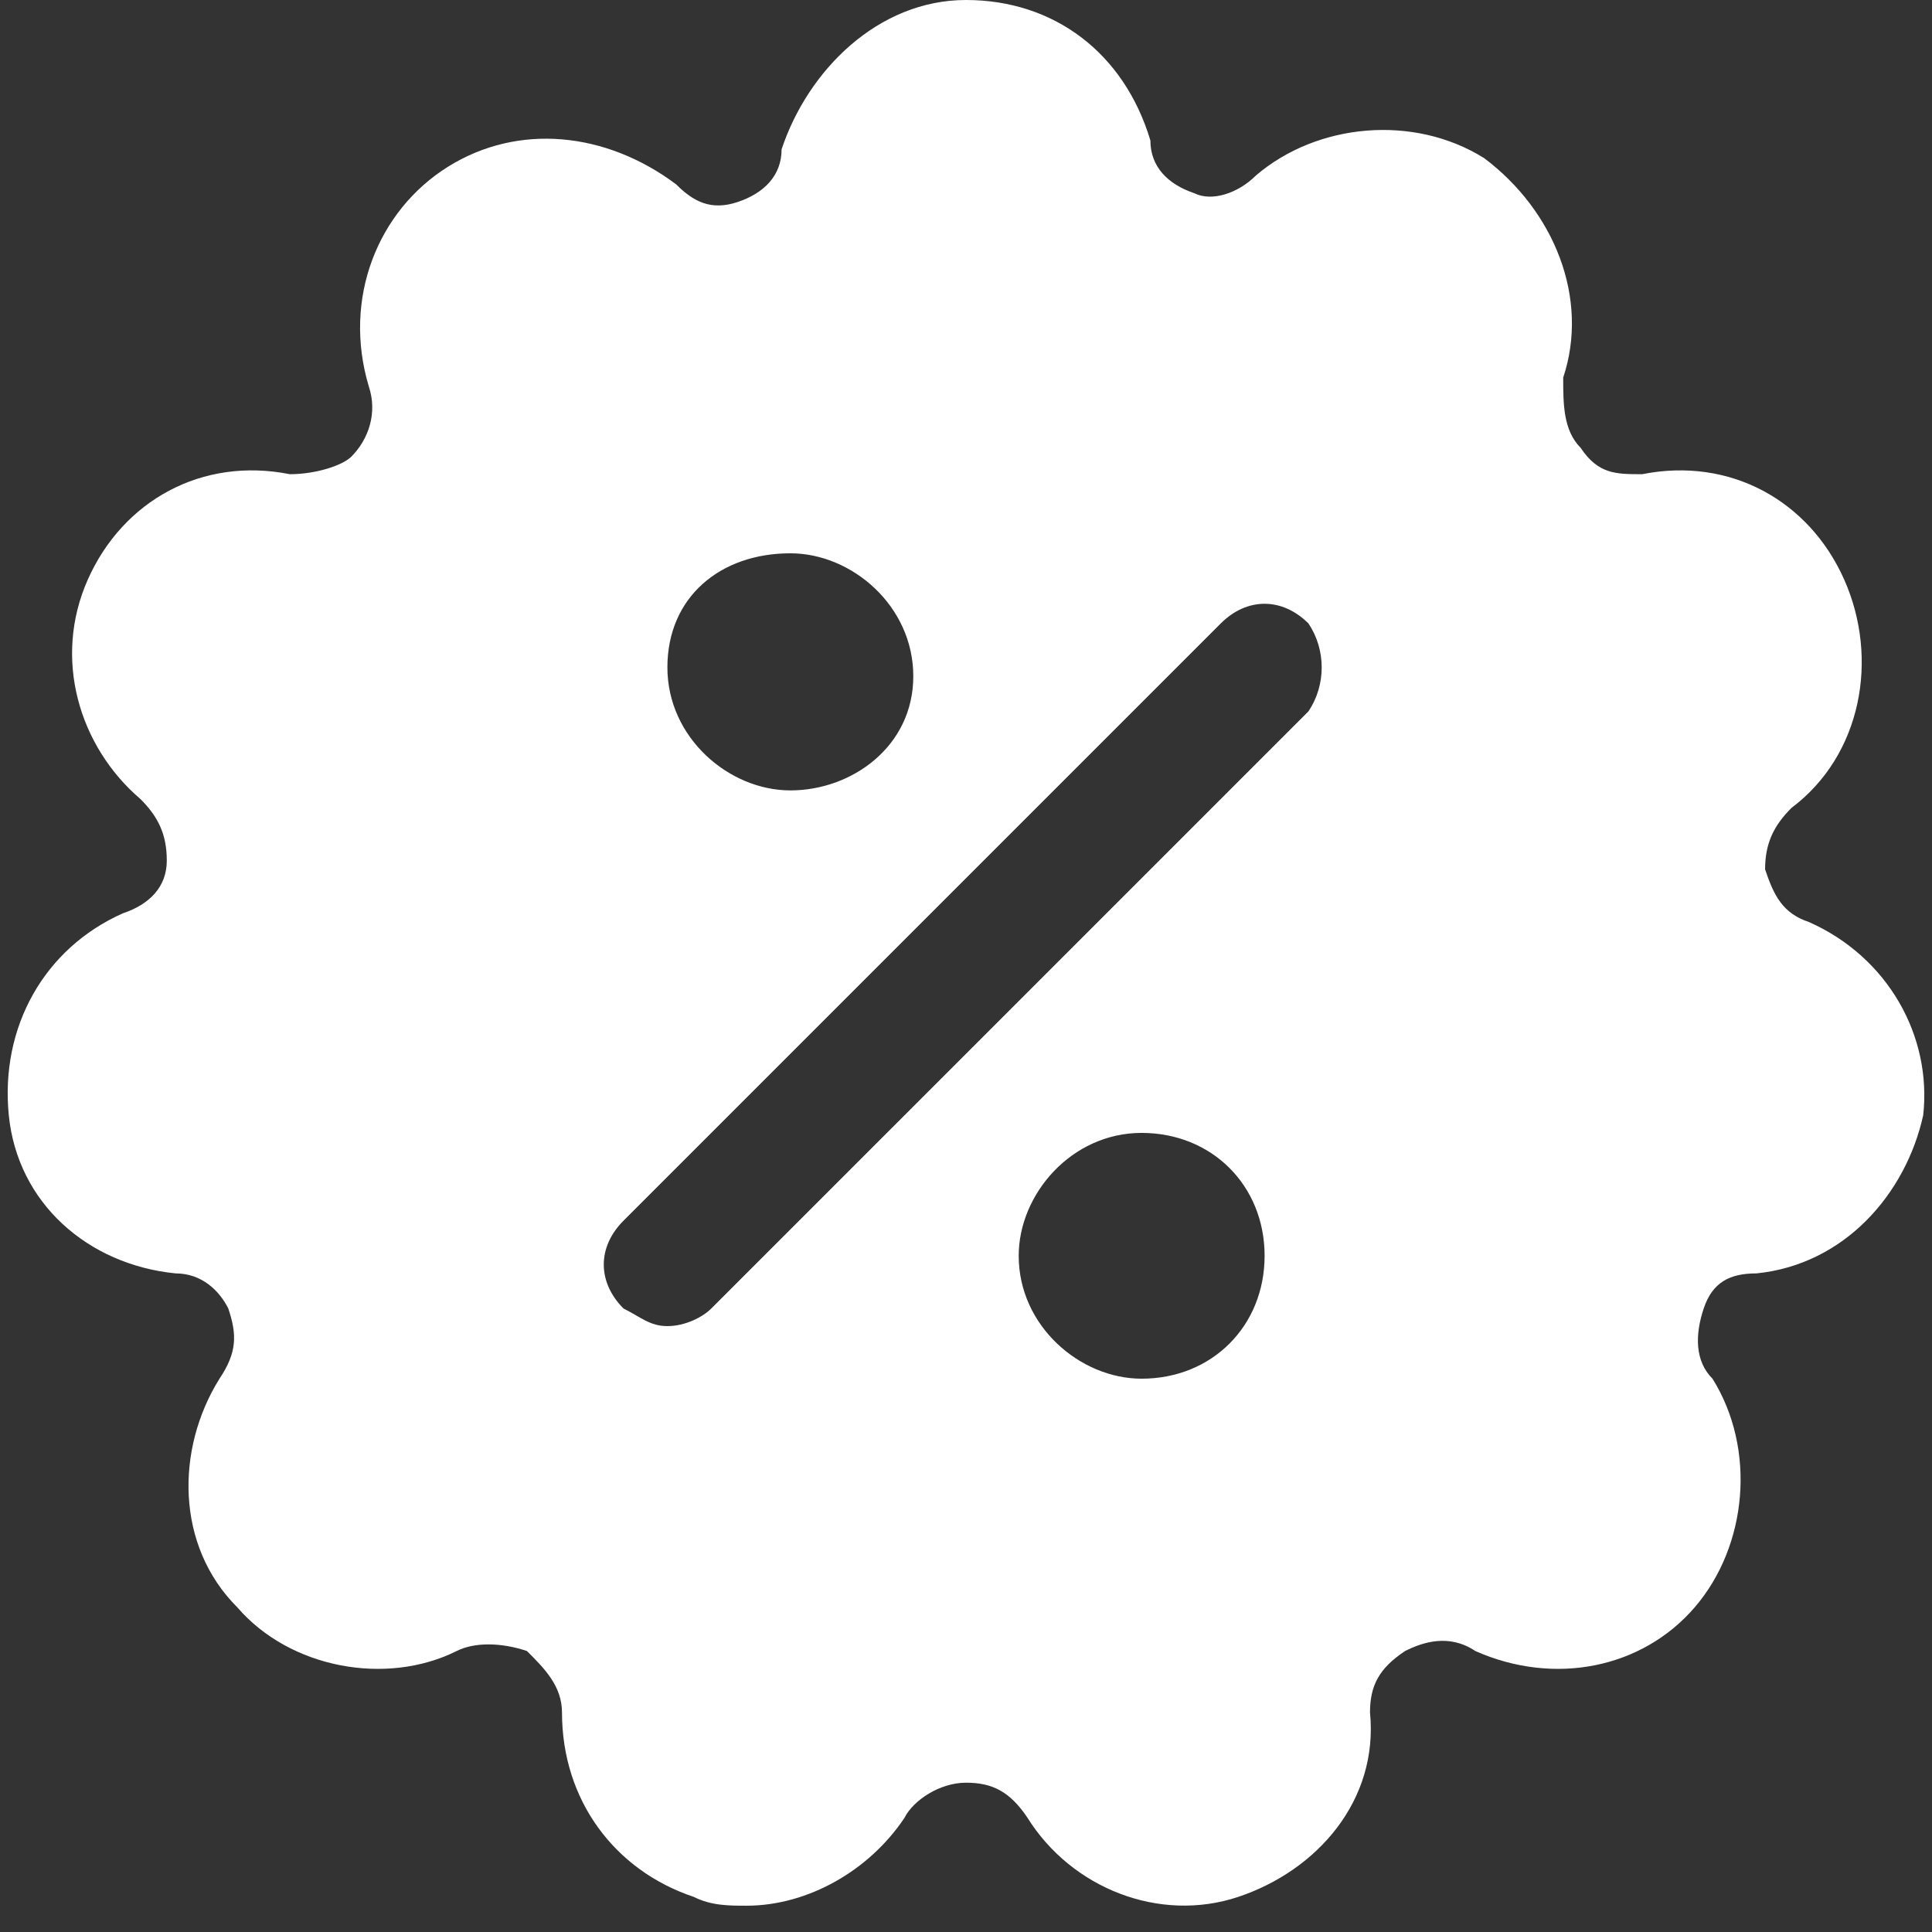 <?xml version="1.0" encoding="UTF-8"?> <svg xmlns="http://www.w3.org/2000/svg" width="18" height="18" viewBox="0 0 18 18" fill="none"><rect x="0" y="0" width="18" height="18" fill="#333333" stroke="none"/><g clip-path="url(#clip0_33_435)"><path d="M16.855 8.591C16.609 8.509 16.527 8.345 16.445 8.1C16.445 7.855 16.527 7.691 16.691 7.527C17.345 7.036 17.509 6.136 17.182 5.4C16.855 4.664 16.118 4.255 15.3 4.418C15.055 4.418 14.891 4.418 14.727 4.173C14.564 4.009 14.564 3.764 14.564 3.518C14.809 2.782 14.482 1.964 13.827 1.473C13.173 1.064 12.273 1.145 11.7 1.636C11.536 1.8 11.291 1.882 11.127 1.8C10.882 1.718 10.718 1.554 10.718 1.309C10.473 0.491 9.818 0 9 0C8.182 0 7.527 0.654 7.282 1.391C7.282 1.636 7.118 1.8 6.873 1.882C6.627 1.964 6.464 1.882 6.3 1.718C5.645 1.227 4.827 1.145 4.173 1.554C3.518 1.964 3.191 2.782 3.436 3.6C3.518 3.845 3.436 4.091 3.273 4.255C3.191 4.336 2.945 4.418 2.7 4.418C1.882 4.255 1.145 4.664 0.818 5.4C0.491 6.136 0.736 6.955 1.309 7.445C1.473 7.609 1.554 7.773 1.554 8.018C1.554 8.264 1.391 8.427 1.145 8.509C0.409 8.836 -8.26735e-06 9.573 0.082 10.391C0.164 11.209 0.818 11.782 1.636 11.864C1.882 11.864 2.045 12.027 2.127 12.191C2.209 12.436 2.209 12.6 2.045 12.845C1.636 13.5 1.636 14.4 2.209 14.973C2.7 15.545 3.6 15.709 4.255 15.382C4.418 15.3 4.664 15.3 4.909 15.382C5.073 15.545 5.236 15.709 5.236 15.955C5.236 16.773 5.727 17.427 6.464 17.673C6.627 17.755 6.791 17.755 6.955 17.755C7.527 17.755 8.1 17.427 8.427 16.936C8.509 16.773 8.755 16.609 9 16.609C9.245 16.609 9.409 16.691 9.573 16.936C9.982 17.591 10.8 17.918 11.536 17.673C12.273 17.427 12.845 16.773 12.764 15.955C12.764 15.709 12.845 15.545 13.091 15.382C13.255 15.3 13.5 15.218 13.745 15.382C14.482 15.709 15.3 15.545 15.791 14.973C16.282 14.4 16.364 13.5 15.955 12.845C15.791 12.682 15.791 12.436 15.873 12.191C15.955 11.945 16.118 11.864 16.364 11.864C17.182 11.782 17.755 11.127 17.918 10.391C18 9.655 17.591 8.918 16.855 8.591ZM7.364 5.155C7.936 5.155 8.509 5.645 8.509 6.3C8.509 6.955 7.936 7.364 7.364 7.364C6.791 7.364 6.218 6.873 6.218 6.218C6.218 5.564 6.709 5.155 7.364 5.155ZM10.636 12.845C10.064 12.845 9.491 12.355 9.491 11.7C9.491 11.127 9.982 10.555 10.636 10.555C11.291 10.555 11.782 11.045 11.782 11.7C11.782 12.355 11.291 12.845 10.636 12.845ZM12.191 6.627C10.336 8.482 8.482 10.336 6.627 12.191C6.545 12.273 6.382 12.355 6.218 12.355C6.055 12.355 5.973 12.273 5.809 12.191C5.564 11.945 5.564 11.618 5.809 11.373C7.664 9.518 9.518 7.664 11.373 5.809C11.618 5.564 11.945 5.564 12.191 5.809C12.355 6.055 12.355 6.382 12.191 6.627Z" fill="white"></path></g><defs><clipPath id="clip0_33_435"><rect width="18" height="18" fill="white"></rect></clipPath></defs></svg> 